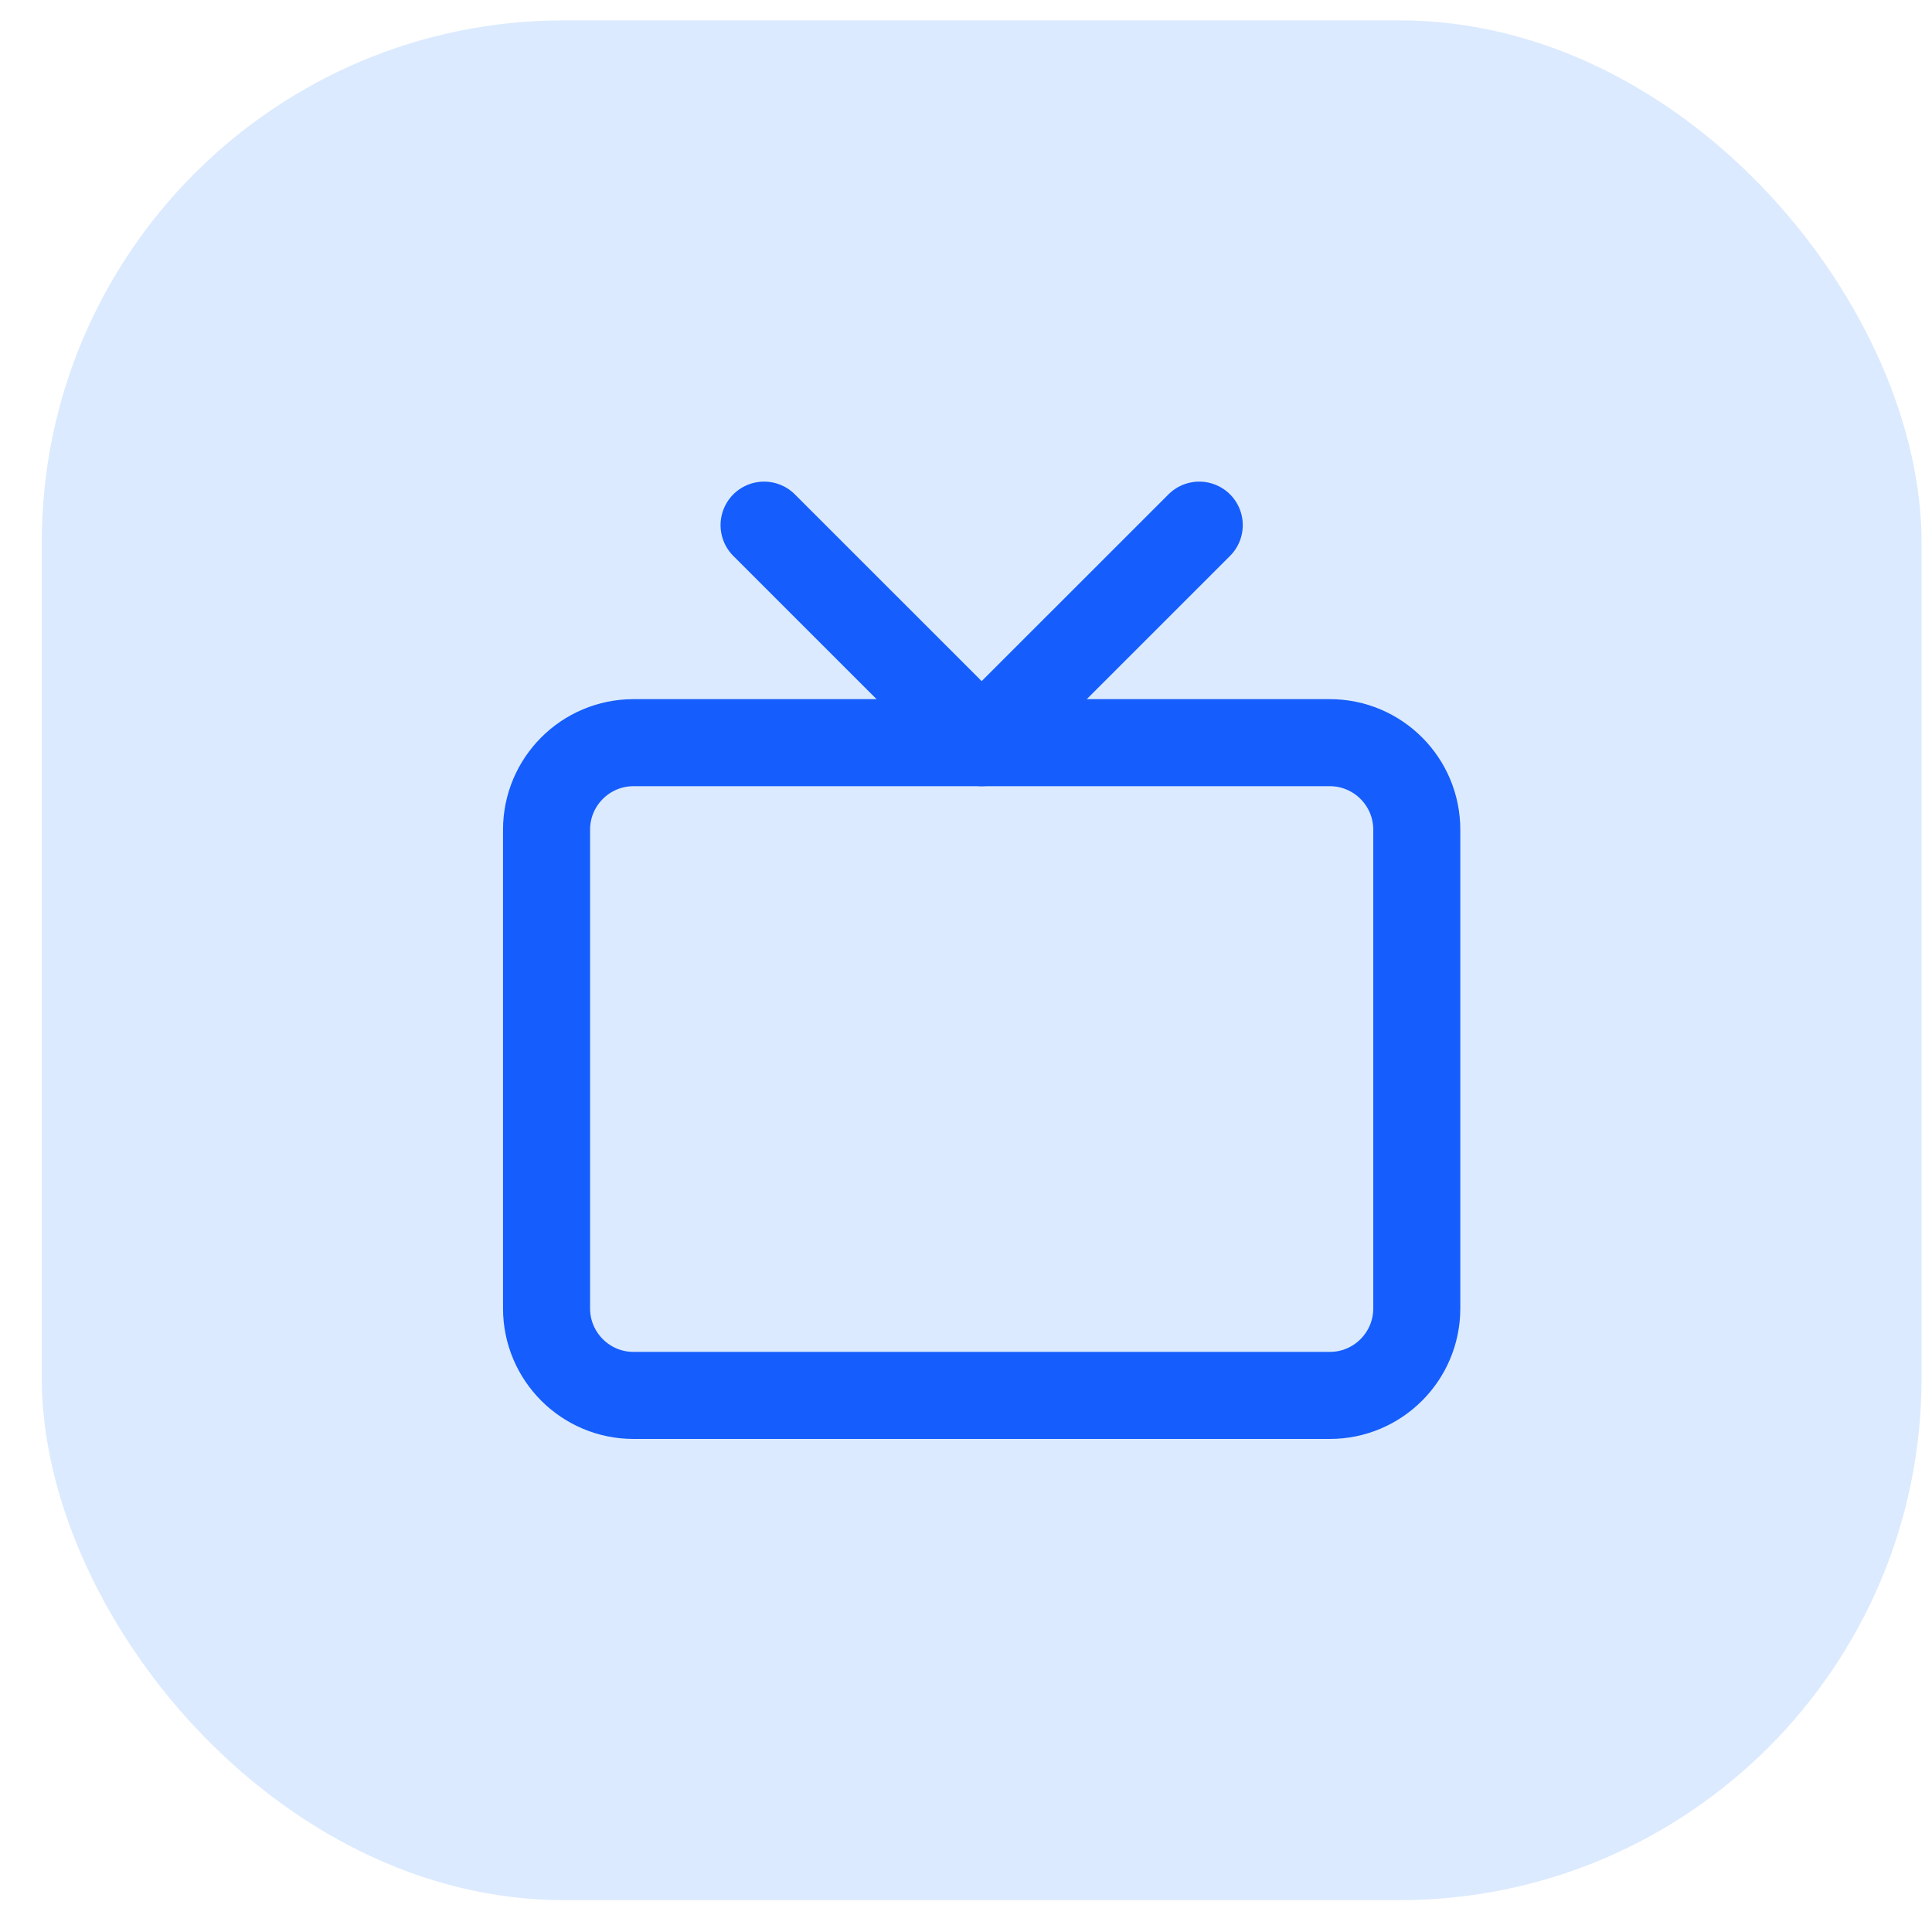 <svg xmlns="http://www.w3.org/2000/svg" width="37" height="37" viewBox="0 0 37 37" fill="none"><rect x="0.8" y="0.39" width="36" height="36" rx="10" fill="#DBEAFE"></rect><path d="M22.967 10.057L18.8 14.223L14.633 10.057" stroke="#155DFC" stroke-width="1.667" stroke-linecap="round" stroke-linejoin="round"></path><path d="M25.467 14.223H12.133C11.213 14.223 10.467 14.97 10.467 15.89V25.057C10.467 25.977 11.213 26.724 12.133 26.724H25.467C26.387 26.724 27.133 25.977 27.133 25.057V15.89C27.133 14.97 26.387 14.223 25.467 14.223Z" stroke="#155DFC" stroke-width="1.667" stroke-linecap="round" stroke-linejoin="round"></path></svg>